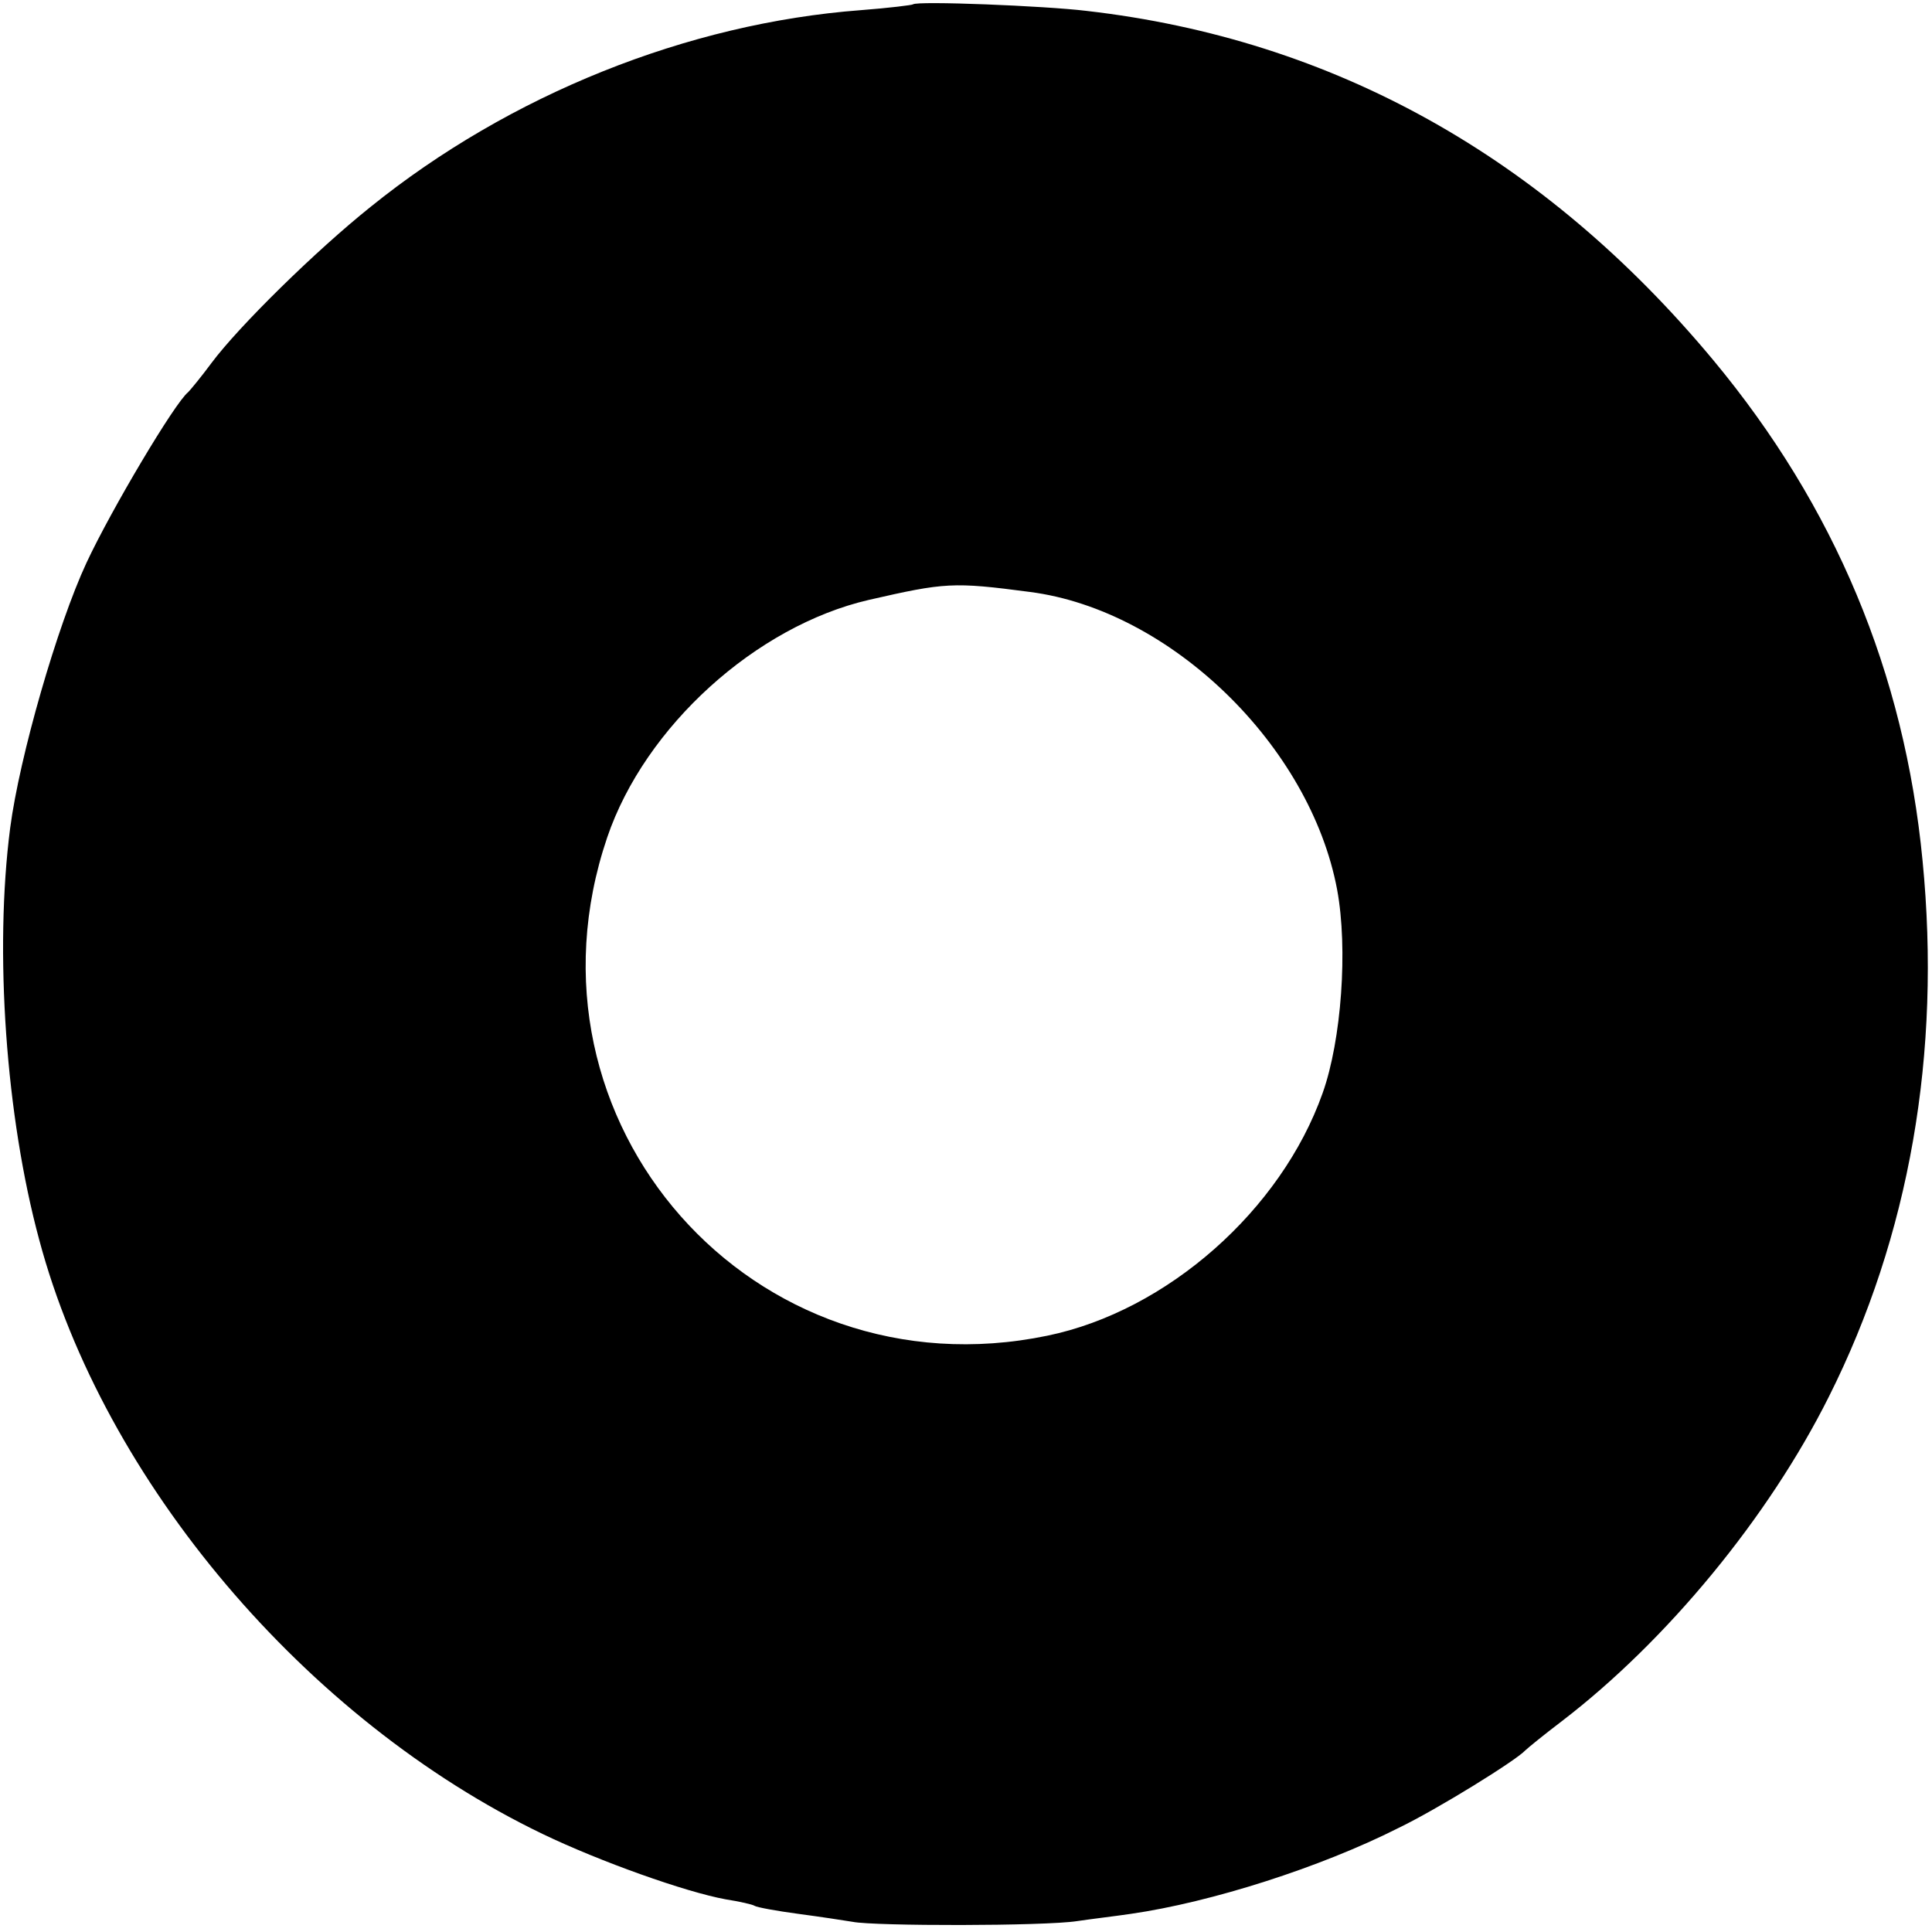 <?xml version="1.0" standalone="no"?>
<!DOCTYPE svg PUBLIC "-//W3C//DTD SVG 20010904//EN"
 "http://www.w3.org/TR/2001/REC-SVG-20010904/DTD/svg10.dtd">
<svg version="1.0" xmlns="http://www.w3.org/2000/svg"
 width="266pt" height="266pt" viewBox="0 0 266 266"
 preserveAspectRatio="xMidYMid meet">
<g transform="translate(0,266) scale(0.1,-0.1)"
fill="#000000" stroke="none">
<path d="M1257 2654 c-1 -1 -33 -5 -72 -8 -238 -18 -483 -116 -675 -271 -75
-60 -181 -164 -219 -215 -14 -19 -29 -37 -32 -40 -18 -14 -106 -162 -140 -235
-40 -86 -92 -266 -105 -365 -22 -170 -6 -397 40 -567 89 -333 367 -661 693
-818 79 -38 197 -80 252 -90 19 -3 37 -7 40 -9 3 -2 30 -7 60 -11 30 -4 63 -9
75 -11 30 -6 264 -6 309 1 20 3 54 7 74 10 111 16 261 64 368 118 54 26 162
93 175 107 3 3 25 21 50 40 145 111 285 281 368 447 111 221 155 473 129 738
-25 259 -121 488 -288 689 -233 280 -523 442 -863 481 -57 7 -234 14 -239 9z
m161 -809 c194 -25 386 -212 423 -410 15 -81 6 -207 -20 -280 -57 -161 -214
-300 -379 -334 -405 -84 -739 294 -606 686 52 153 205 291 360 327 105 24 116
25 222 11z"/>
</g>
</svg>
